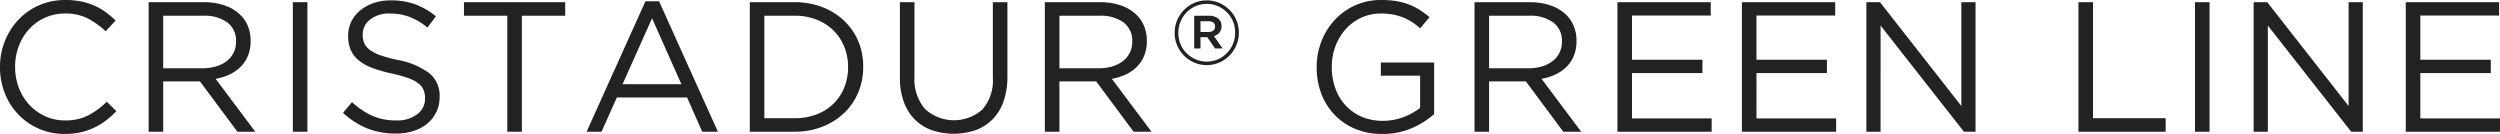 <svg xmlns="http://www.w3.org/2000/svg" width="336" height="18" viewBox="0 0 336 18">
  <defs>
    <style>
      .cls-1 {
        isolation: isolate;
      }

      .cls-2 {
        fill: #222;
        fill-rule: evenodd;
      }
    </style>
  </defs>
  <title>cristadur-green-line-logo-black</title>
  <g id="CRISTADUR_GREEN_LINE" data-name="CRISTADUR® GREEN LINE" class="cls-1">
    <g id="CRISTADUR_GREEN_LINE-2" data-name="CRISTADUR® GREEN LINE">
      <path class="cls-2" d="M11.822,15.527a6.678,6.678,0,0,1-3.073.658,6.345,6.345,0,0,1-2.664-.559,6.674,6.674,0,0,1-2.131-1.529,7.037,7.037,0,0,1-1.413-2.276,7.705,7.705,0,0,1-.508-2.822V8.951a7.641,7.641,0,0,1,.508-2.797A7.036,7.036,0,0,1,3.953,3.879,6.46,6.46,0,0,1,8.749,1.815a6.501,6.501,0,0,1,3.061.671,10.972,10.972,0,0,1,2.392,1.716l1.338-1.442a13.206,13.206,0,0,0-1.338-1.131,8.004,8.004,0,0,0-1.512-.87,8.874,8.874,0,0,0-1.772-.559A10.562,10.562,0,0,0,8.774,0,8.646,8.646,0,0,0,5.254.709,8.475,8.475,0,0,0,2.478,2.648,8.99,8.99,0,0,0,.657,5.52,9.277,9.277,0,0,0,0,9v.05a9.345,9.345,0,0,0,.657,3.506,8.698,8.698,0,0,0,1.822,2.847A8.52,8.52,0,0,0,8.699,18a9.586,9.586,0,0,0,2.156-.223,8.959,8.959,0,0,0,1.809-.622,8.686,8.686,0,0,0,1.574-.957,12.338,12.338,0,0,0,1.4-1.256l-1.289-1.267A10.709,10.709,0,0,1,11.822,15.527ZM30.861,10.007a5.259,5.259,0,0,0,1.497-1.044A4.445,4.445,0,0,0,33.335,7.471a5.176,5.176,0,0,0,.347-1.951V5.47a5.137,5.137,0,0,0-.347-1.915,4.468,4.468,0,0,0-.989-1.516A5.593,5.593,0,0,0,30.28.759,8.245,8.245,0,0,0,27.423.298H19.976v17.403h1.958V10.94h4.945l5.026,6.762h2.404l-5.329-7.11A7.208,7.208,0,0,0,30.861,10.007Zm-8.927-.833V2.113h5.353a5.216,5.216,0,0,1,3.271.907,3.021,3.021,0,0,1,1.165,2.524v.05a3.188,3.188,0,0,1-1.264,2.623,4.363,4.363,0,0,1-1.413.708,6.106,6.106,0,0,1-1.784.248Zm17.423,8.528h1.958V.298H39.357Zm14.091-9.646a17.097,17.097,0,0,1-2.349-.635,5.242,5.242,0,0,1-1.434-.745,2.236,2.236,0,0,1-.717-.896,2.901,2.901,0,0,1-.198-1.106v-.049a2.486,2.486,0,0,1,.991-2.002,4.156,4.156,0,0,1,2.701-.808,7.426,7.426,0,0,1,2.565.448,8.471,8.471,0,0,1,2.441,1.442l1.14-1.517A10.167,10.167,0,0,0,55.826.584,9.491,9.491,0,0,0,52.493.05,6.945,6.945,0,0,0,50.213.41a5.791,5.791,0,0,0-1.809.995A4.438,4.438,0,0,0,47.214,2.909a4.273,4.273,0,0,0-.421,1.889v.05a4.628,4.628,0,0,0,.347,1.865,3.74,3.74,0,0,0,1.066,1.392A6.443,6.443,0,0,0,50.027,9.125a17.862,17.862,0,0,0,2.59.746,17.544,17.544,0,0,1,2.243.621,4.931,4.931,0,0,1,1.375.721,2.223,2.223,0,0,1,.694.883,2.834,2.834,0,0,1,.198,1.081v.05a2.594,2.594,0,0,1-1.053,2.126,4.409,4.409,0,0,1-2.813.832,7.892,7.892,0,0,1-3.197-.609A10.221,10.221,0,0,1,47.313,13.724l-1.215,1.442a10.862,10.862,0,0,0,3.284,2.101,10.226,10.226,0,0,0,3.804.684,7.784,7.784,0,0,0,2.379-.348,5.448,5.448,0,0,0,1.864-.994,4.644,4.644,0,0,0,1.214-1.554,4.581,4.581,0,0,0,.441-2.026v-.05a3.861,3.861,0,0,0-1.373-3.132A10.179,10.179,0,0,0,53.448,8.056ZM62.357,2.113h5.824V17.702h1.958V2.113h5.824V.298H62.357ZM86.745.174,78.839,17.702h2.008l2.057-4.599H92.346l2.032,4.599H96.485L88.579.174ZM83.671,11.313,87.637,2.461l3.941,8.851Zm29.778-8.528A8.816,8.816,0,0,0,110.525.957a10.233,10.233,0,0,0-3.73-.659h-6.023v17.403h6.023a10.061,10.061,0,0,0,3.73-.671,8.96,8.96,0,0,0,2.925-1.84A8.103,8.103,0,0,0,115.346,12.431a8.759,8.759,0,0,0,.669-3.431V8.951a8.676,8.676,0,0,0-.669-3.419A8.146,8.146,0,0,0,113.45,2.785Zm.533,6.265a7.129,7.129,0,0,1-.508,2.698,6.408,6.408,0,0,1-1.437,2.175,6.579,6.579,0,0,1-2.268,1.442,8.12,8.12,0,0,1-2.974.522h-4.065V2.113h4.065a7.954,7.954,0,0,1,2.974.534,6.626,6.626,0,0,1,2.268,1.467,6.534,6.534,0,0,1,1.437,2.188,7.126,7.126,0,0,1,.508,2.697Zm19.456,1.368a5.91,5.91,0,0,1-1.413,4.301,5.761,5.761,0,0,1-7.708-.074,6.15,6.15,0,0,1-1.413-4.351V.298H120.947V10.418a9.416,9.416,0,0,0,.52,3.257,6.46,6.46,0,0,0,1.475,2.374,6.155,6.155,0,0,0,2.28,1.442,9.214,9.214,0,0,0,5.899,0,6.084,6.084,0,0,0,2.28-1.455,6.554,6.554,0,0,0,1.475-2.411,9.87,9.87,0,0,0,.52-3.356V.298h-1.958Zm17.874-.411a5.26,5.26,0,0,0,1.497-1.044,4.446,4.446,0,0,0,.977-1.492,5.177,5.177,0,0,0,.347-1.951V5.47a5.138,5.138,0,0,0-.347-1.915,4.467,4.467,0,0,0-.989-1.516A5.593,5.593,0,0,0,150.731.759a8.245,8.245,0,0,0-2.857-.46h-7.447v17.403h1.958V10.94h4.946l5.026,6.762h2.404l-5.329-7.11A7.208,7.208,0,0,0,151.313,10.007Zm-8.927-.833V2.113h5.353a5.216,5.216,0,0,1,3.271.907,3.021,3.021,0,0,1,1.165,2.524v.05a3.187,3.187,0,0,1-1.264,2.623,4.363,4.363,0,0,1-1.413.708,6.106,6.106,0,0,1-1.784.248Zm22.863-7.844a4.49,4.49,0,0,0-1.363-.932,4.283,4.283,0,0,0-3.383,0,4.327,4.327,0,0,0-1.375.945,4.472,4.472,0,0,0-.917,1.38,4.227,4.227,0,0,0-.335,1.678V4.426a4.225,4.225,0,0,0,.335,1.678,4.314,4.314,0,0,0,.917,1.367,4.464,4.464,0,0,0,1.363.932,4.282,4.282,0,0,0,3.383,0,4.336,4.336,0,0,0,1.376-.945,4.478,4.478,0,0,0,.917-1.38,4.228,4.228,0,0,0,.335-1.679V4.376a4.224,4.224,0,0,0-.335-1.678A4.319,4.319,0,0,0,165.249,1.33Zm.756,3.07a3.85,3.85,0,0,1-.297,1.504,3.93,3.93,0,0,1-.806,1.23,3.855,3.855,0,0,1-1.202.833,3.831,3.831,0,0,1-3.024,0,4.004,4.004,0,0,1-1.215-.833,3.676,3.676,0,0,1-.805-1.218,3.892,3.892,0,0,1-.285-1.491V4.401a3.846,3.846,0,0,1,.297-1.504,3.912,3.912,0,0,1,.805-1.23,3.846,3.846,0,0,1,1.202-.833,3.835,3.835,0,0,1,3.024,0,4.008,4.008,0,0,1,1.214.833,3.687,3.687,0,0,1,.806,1.218,3.907,3.907,0,0,1,.285,1.492Zm-2.119-.012a1.32,1.32,0,0,0,.285-.883,1.204,1.204,0,0,0-.483-1.044,2.006,2.006,0,0,0-1.202-.348h-1.983V6.514h.843V4.997h.917l1.041,1.516h1.016l-1.165-1.665A1.445,1.445,0,0,0,163.886,4.389ZM162.411,4.301h-1.066V2.859H162.411q.892,0,.892.721a.649.649,0,0,1-.235.522A.984.984,0,0,1,162.411,4.301Zm23.174,5.867h5.279v4.326a8.192,8.192,0,0,1-2.206,1.231,7.674,7.674,0,0,1-2.801.51,7.1,7.1,0,0,1-2.85-.547,6.263,6.263,0,0,1-2.156-1.517,6.779,6.779,0,0,1-1.375-2.287,8.318,8.318,0,0,1-.483-2.884V8.951a7.673,7.673,0,0,1,.496-2.748,7.215,7.215,0,0,1,1.363-2.275,6.45,6.45,0,0,1,2.082-1.541,6.149,6.149,0,0,1,2.652-.572,8.657,8.657,0,0,1,1.673.149,7.365,7.365,0,0,1,1.388.411,6.91,6.91,0,0,1,1.177.621,8.836,8.836,0,0,1,1.041.808l1.264-1.492a12.281,12.281,0,0,0-1.326-.982,8.047,8.047,0,0,0-1.462-.733A8.632,8.632,0,0,0,187.654.15,12.255,12.255,0,0,0,185.659,0a8.372,8.372,0,0,0-6.295,2.71,9.053,9.053,0,0,0-1.772,2.871,9.367,9.367,0,0,0-.632,3.418v.05a9.912,9.912,0,0,0,.607,3.493,8.321,8.321,0,0,0,1.76,2.847,8.23,8.23,0,0,0,2.776,1.914A9.257,9.257,0,0,0,185.783,18a9.749,9.749,0,0,0,3.978-.783A11.169,11.169,0,0,0,192.747,15.34V8.404h-7.163Zm23.476-.162a5.259,5.259,0,0,0,1.497-1.044A4.449,4.449,0,0,0,211.534,7.471a5.178,5.178,0,0,0,.347-1.951V5.47a5.14,5.14,0,0,0-.347-1.915,4.472,4.472,0,0,0-.989-1.516,5.594,5.594,0,0,0-2.066-1.28,8.245,8.245,0,0,0-2.858-.46h-7.446v17.403h1.958V10.94h4.946l5.026,6.762h2.404L207.18,10.591A7.21,7.21,0,0,0,209.06,10.007Zm-8.927-.833V2.113h5.353a5.216,5.216,0,0,1,3.271.907,3.02,3.02,0,0,1,1.165,2.524v.05a3.187,3.187,0,0,1-1.264,2.623,4.364,4.364,0,0,1-1.413.708,6.108,6.108,0,0,1-1.785.248Zm19.208.647h9.468V8.03h-9.468V2.089h10.583V.298H217.383v17.403h12.665v-1.79H219.341Zm16.729,0h9.468V8.03H236.07V2.089h10.583V.298H234.112v17.403h12.665v-1.79H236.07Zm27.535,4.425L252.675.298H250.841v17.403h1.908V3.431l11.202,14.271h1.562V.298h-1.908ZM281.301.298h-1.958v17.403h11.723V15.887h-9.765Zm13.706,17.403h1.958V.298h-1.958ZM315.652,14.246,304.722.298h-1.834v17.403h1.908V3.431l11.202,14.271h1.561V.298H315.652Zm9.641,1.666V9.821h9.468V8.03h-9.468V2.089H335.876V.298H323.335v17.403H336v-1.79Z"/>
    </g>
  </g>
</svg>

